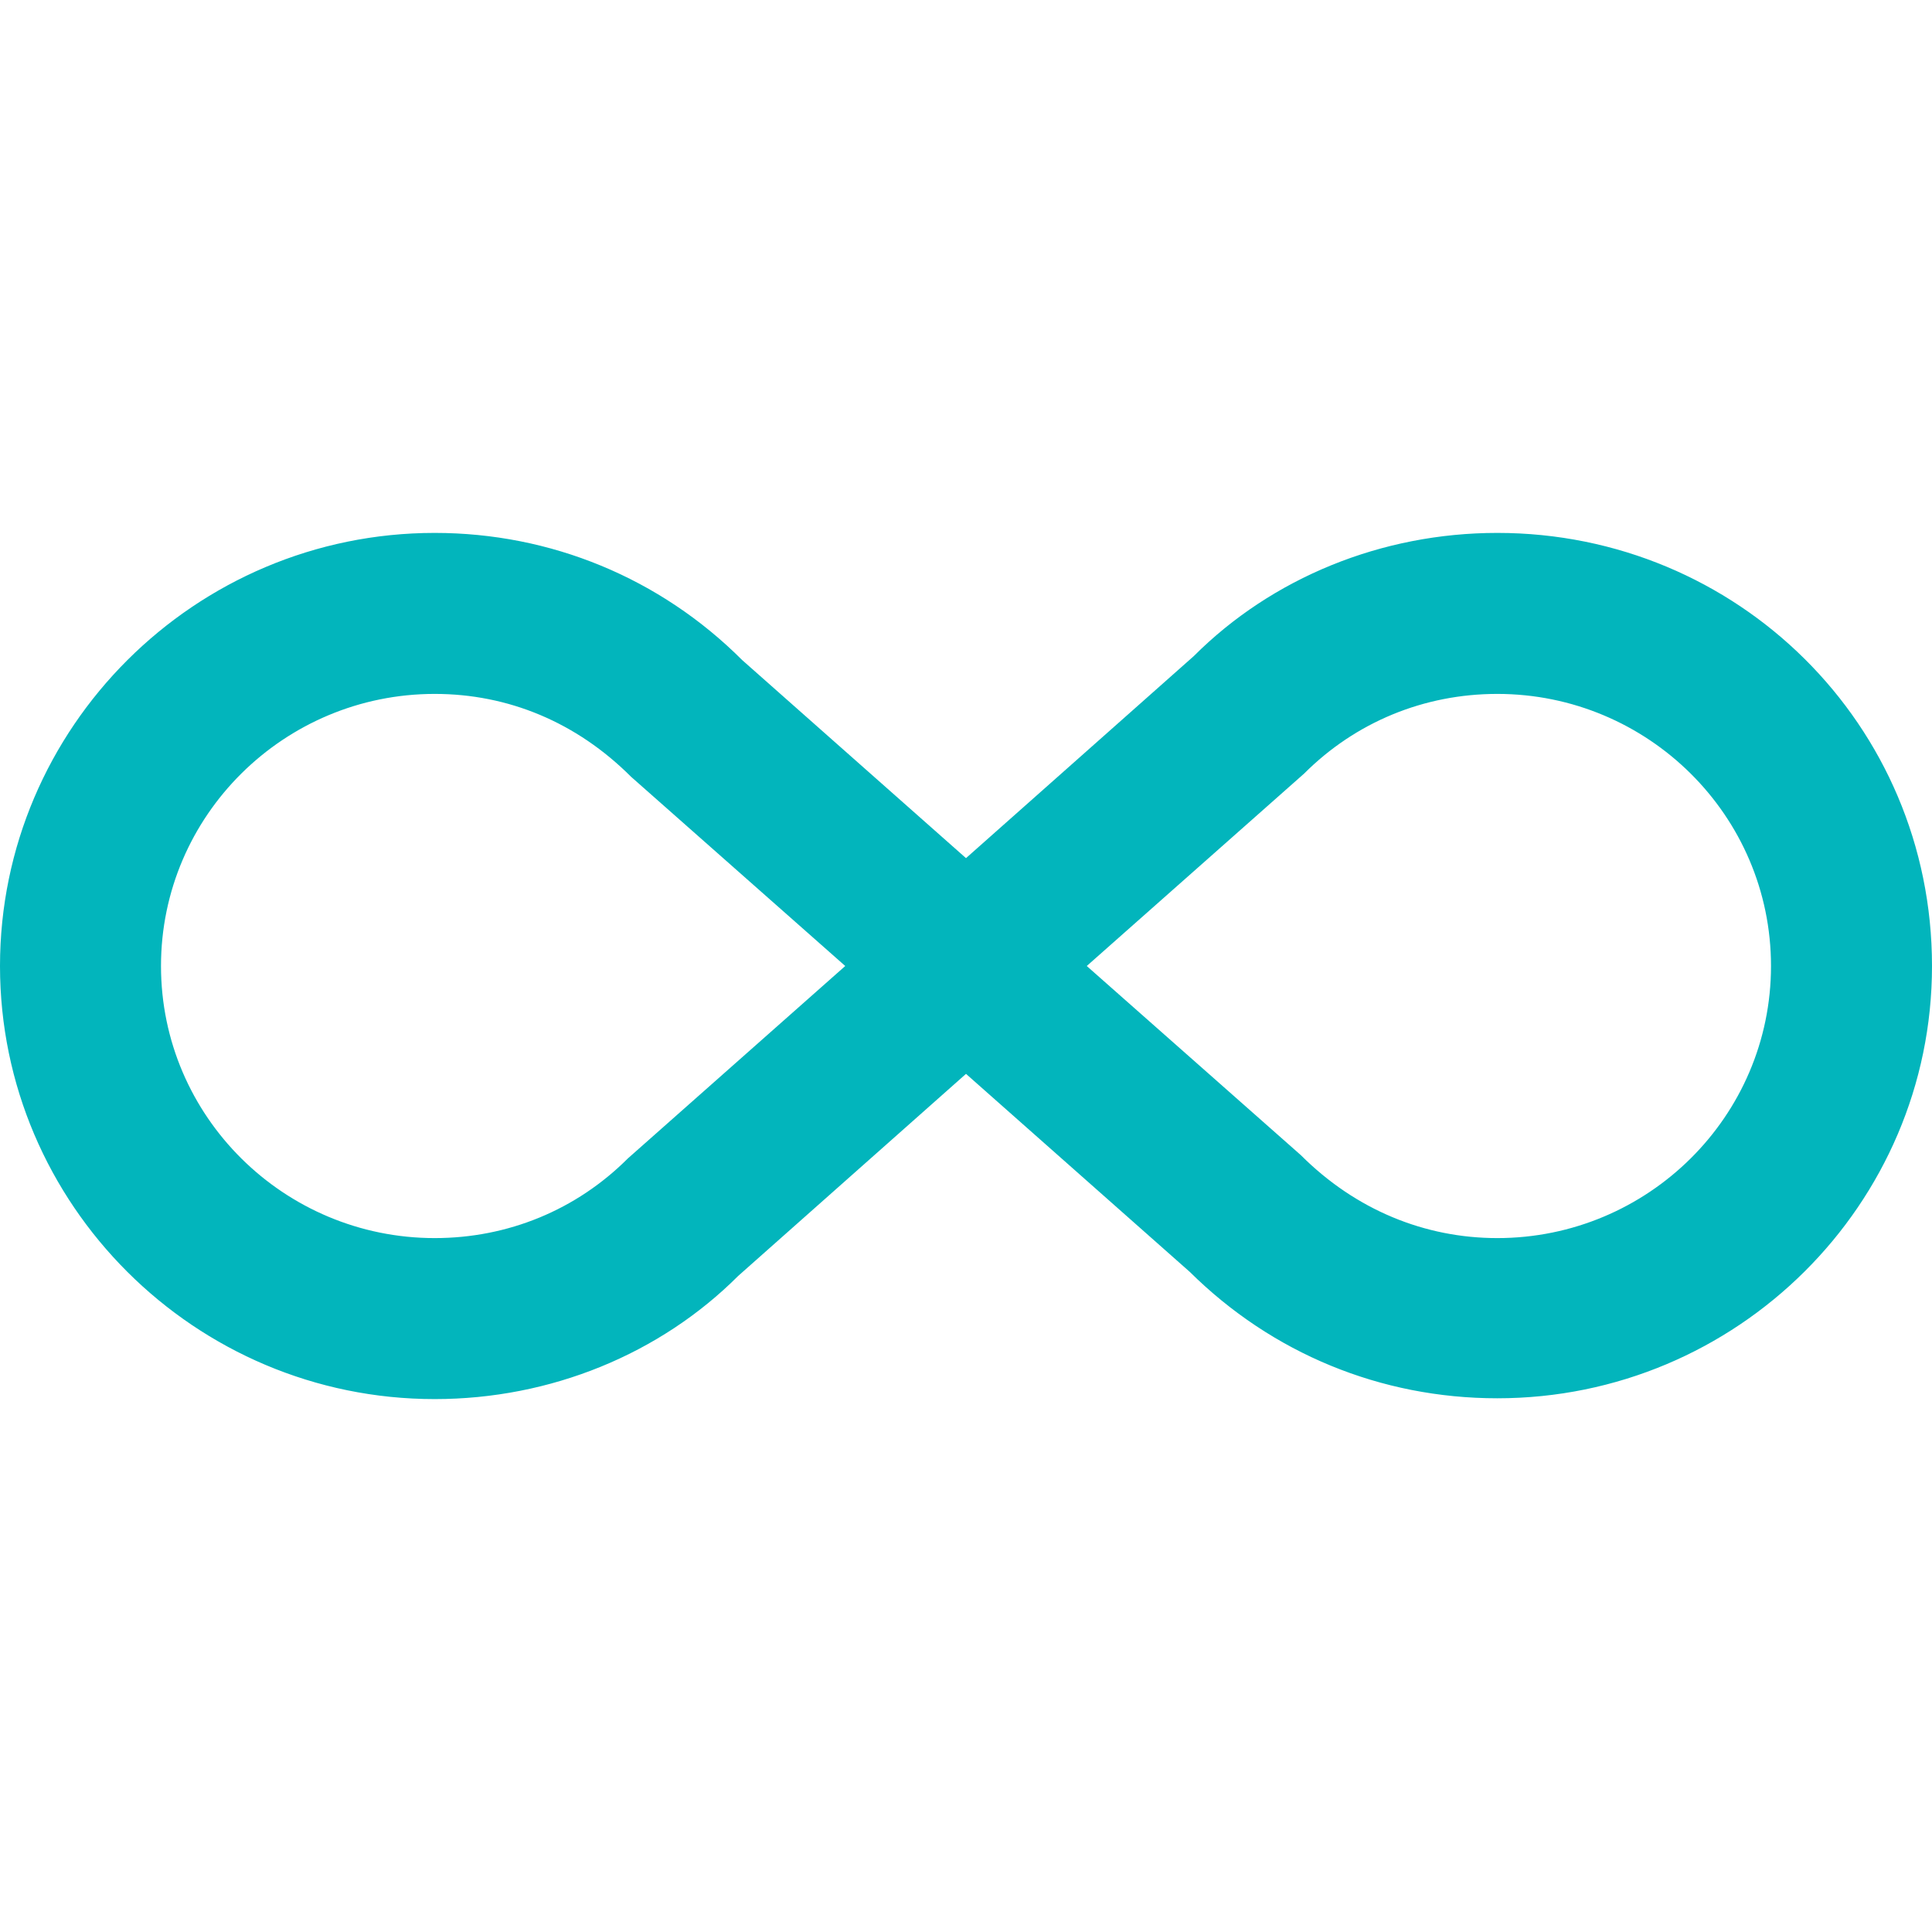 <svg xmlns="http://www.w3.org/2000/svg" width="24" height="24" viewBox="0 0 24 24" fill="none"><path d="M18.6 6.62C21.58 6.62 24 9 24 12C24 14.96 21.58 17.37 18.6 17.37C17.15 17.37 15.8 16.81 14.78 15.8L12 13.34L9.17 15.85C8.2 16.82 6.84 17.38 5.4 17.38C2.42 17.38 0 14.96 0 12C0 9.04 2.42 6.62 5.4 6.62C6.84 6.62 8.2 7.18 9.22 8.2L12 10.66L14.83 8.15C15.8 7.18 17.16 6.62 18.6 6.62ZM7.8 14.39L10.5 12L7.84 9.65C7.16 8.97 6.31 8.62 5.4 8.62C3.53 8.62 2 10.13 2 12C2 13.87 3.53 15.38 5.4 15.38C6.31 15.38 7.16 15.03 7.8 14.39ZM16.2 9.61L13.5 12L16.16 14.35C16.84 15.03 17.7 15.38 18.6 15.38C20.47 15.38 22 13.87 22 12C22 10.13 20.47 8.62 18.6 8.62C17.69 8.62 16.84 8.97 16.2 9.61Z" fill="#02B5BC"></path></svg>
